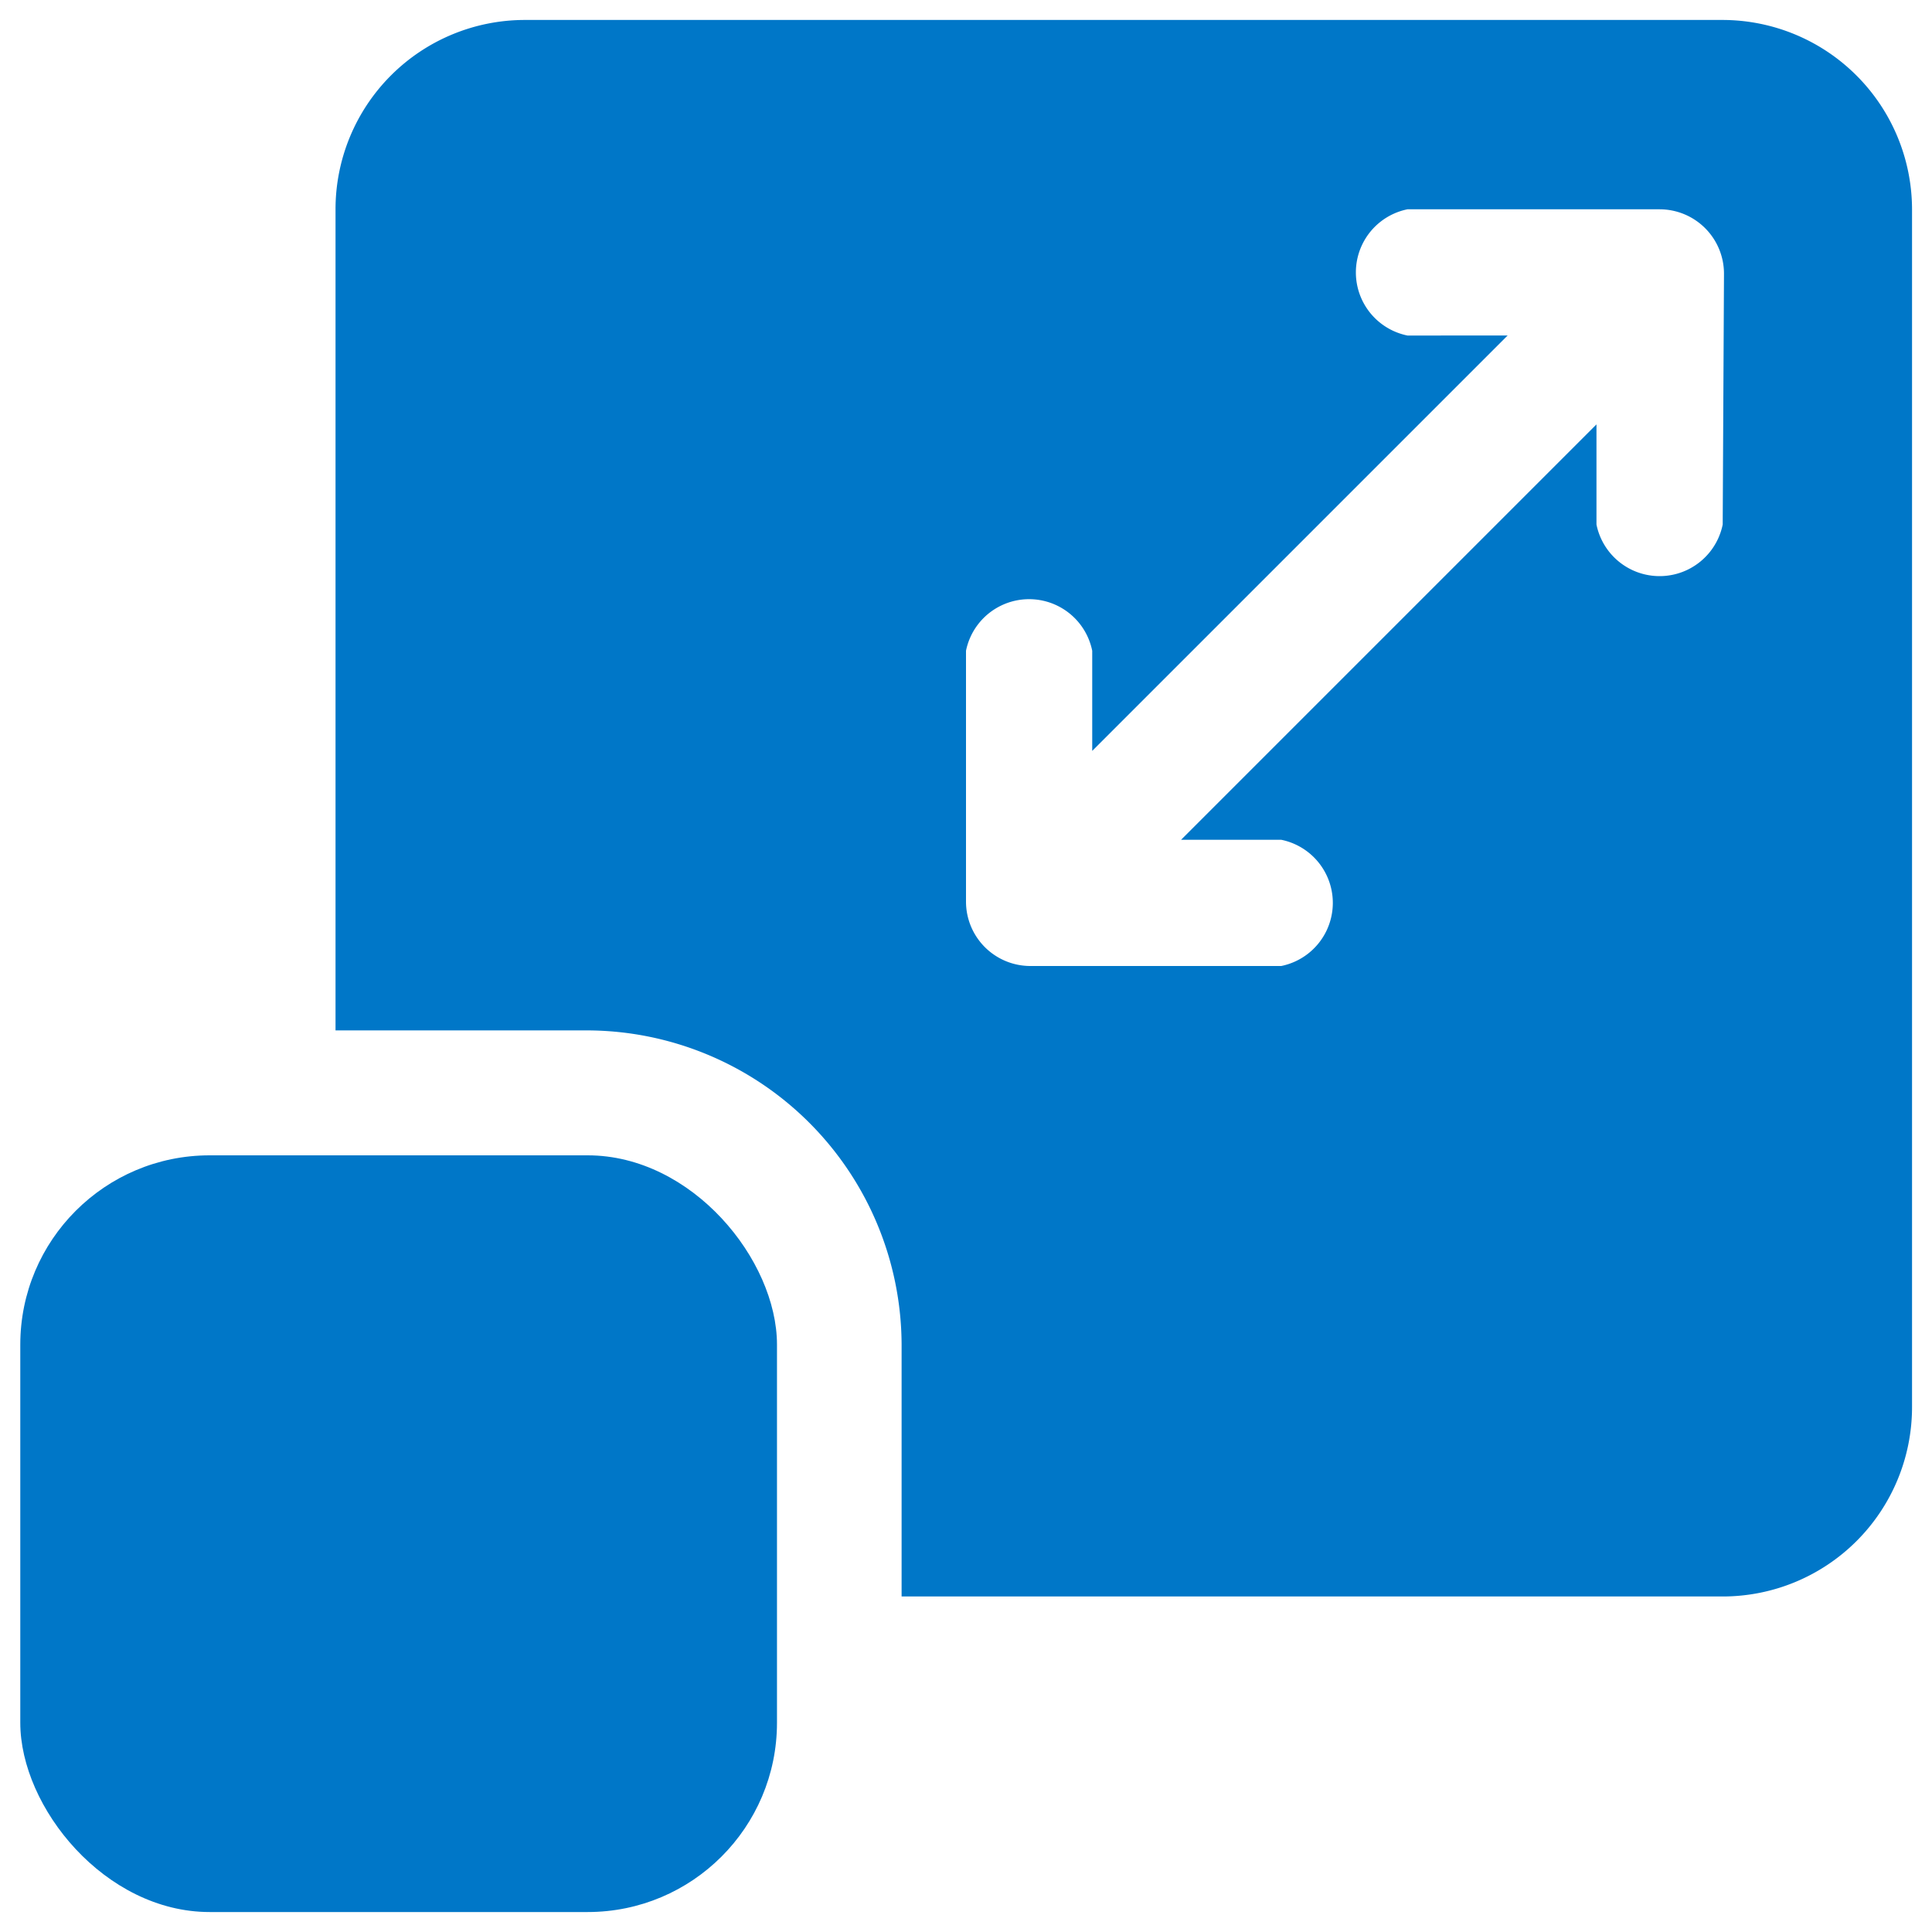 <?xml version="1.0" encoding="UTF-8"?>
<svg xmlns="http://www.w3.org/2000/svg" id="scale" width="60" height="60" viewBox="0 0 60 60">
  <defs>
    <style>
      .cls-1 {
        fill: #0077c8;
      }
    </style>
  </defs>
  <g>
    <rect class="cls-1" x="0.63" y="35.88" width="23.5" height="23.5" rx="5.88"></rect>
    <path class="cls-1" d="M53.5.62H16.29A5.88,5.88,0,0,0,10.42,6.5V32h7.83A9.79,9.79,0,0,1,28,41.75v7.83H53.5a5.88,5.88,0,0,0,5.88-5.87V6.5A5.89,5.89,0,0,0,53.5.62Zm0,15.67a2,2,0,0,1-3.92,0V13.18l-12.9,12.9h3.11a2,2,0,0,1,0,3.92H32a2,2,0,0,1-2-2V20.21a2,2,0,0,1,3.92,0v3.11l12.9-12.9H43.71a2,2,0,0,1,0-3.92h7.83a2,2,0,0,1,2,2Z"></path>
  </g>
</svg>
